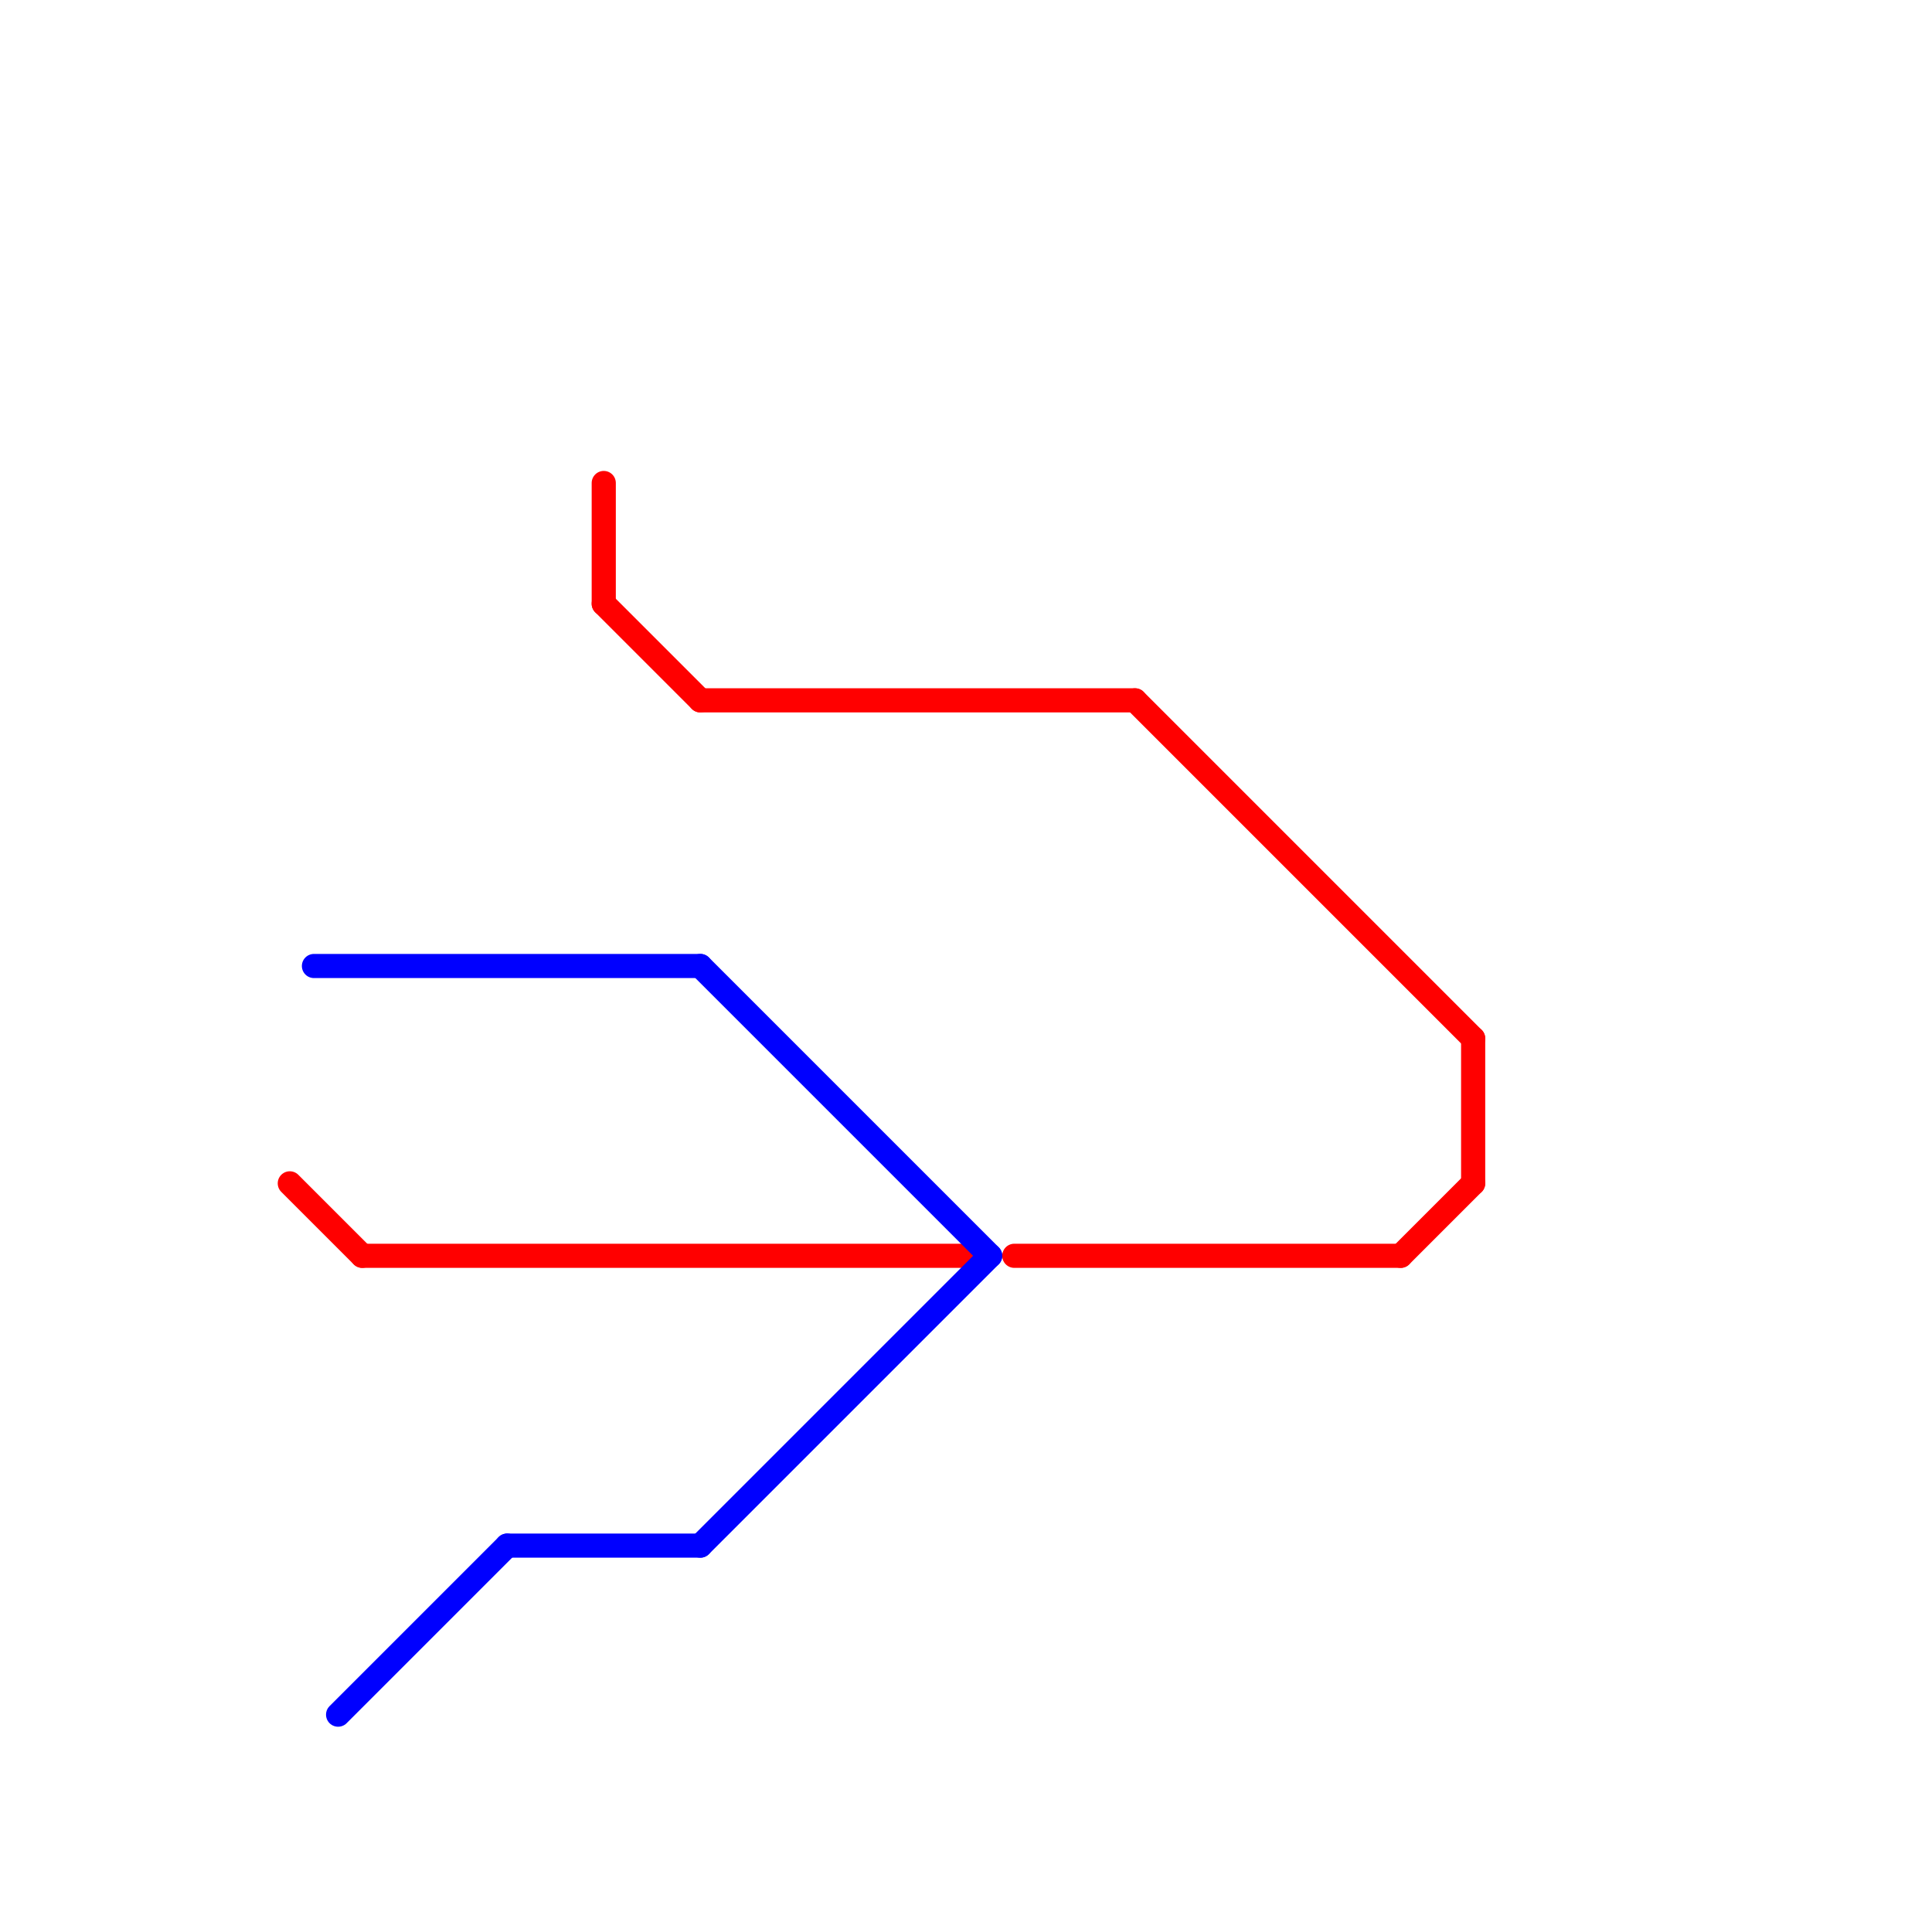 
<svg version="1.1" xmlns="http://www.w3.org/2000/svg" viewBox="0 0 80 80">
<style>text { font: 1px Helvetica; font-weight: 600; white-space: pre; dominant-baseline: central; } line { stroke-width: 1; fill: none; stroke-linecap: round; stroke-linejoin: round; } .c0 { stroke: #ff0000 } .c1 { stroke: #0000ff }</style><defs><g id="wm-xf"><circle r="1.2" fill="#000"/><circle r="0.9" fill="#fff"/><circle r="0.6" fill="#000"/><circle r="0.3" fill="#fff"/></g><g id="wm"><circle r="0.6" fill="#000"/><circle r="0.3" fill="#fff"/></g></defs><line class="c0" x1="25" y1="20" x2="25" y2="25"/><line class="c0" x1="25" y1="25" x2="29" y2="29"/><line class="c0" x1="58" y1="52" x2="61" y2="49"/><line class="c0" x1="29" y1="29" x2="47" y2="29"/><line class="c0" x1="61" y1="43" x2="61" y2="49"/><line class="c0" x1="42" y1="52" x2="58" y2="52"/><line class="c0" x1="12" y1="49" x2="15" y2="52"/><line class="c0" x1="47" y1="29" x2="61" y2="43"/><line class="c0" x1="15" y1="52" x2="40" y2="52"/><line class="c1" x1="14" y1="71" x2="21" y2="64"/><line class="c1" x1="21" y1="64" x2="29" y2="64"/><line class="c1" x1="13" y1="40" x2="29" y2="40"/><line class="c1" x1="29" y1="64" x2="41" y2="52"/><line class="c1" x1="29" y1="40" x2="41" y2="52"/>
</svg>
